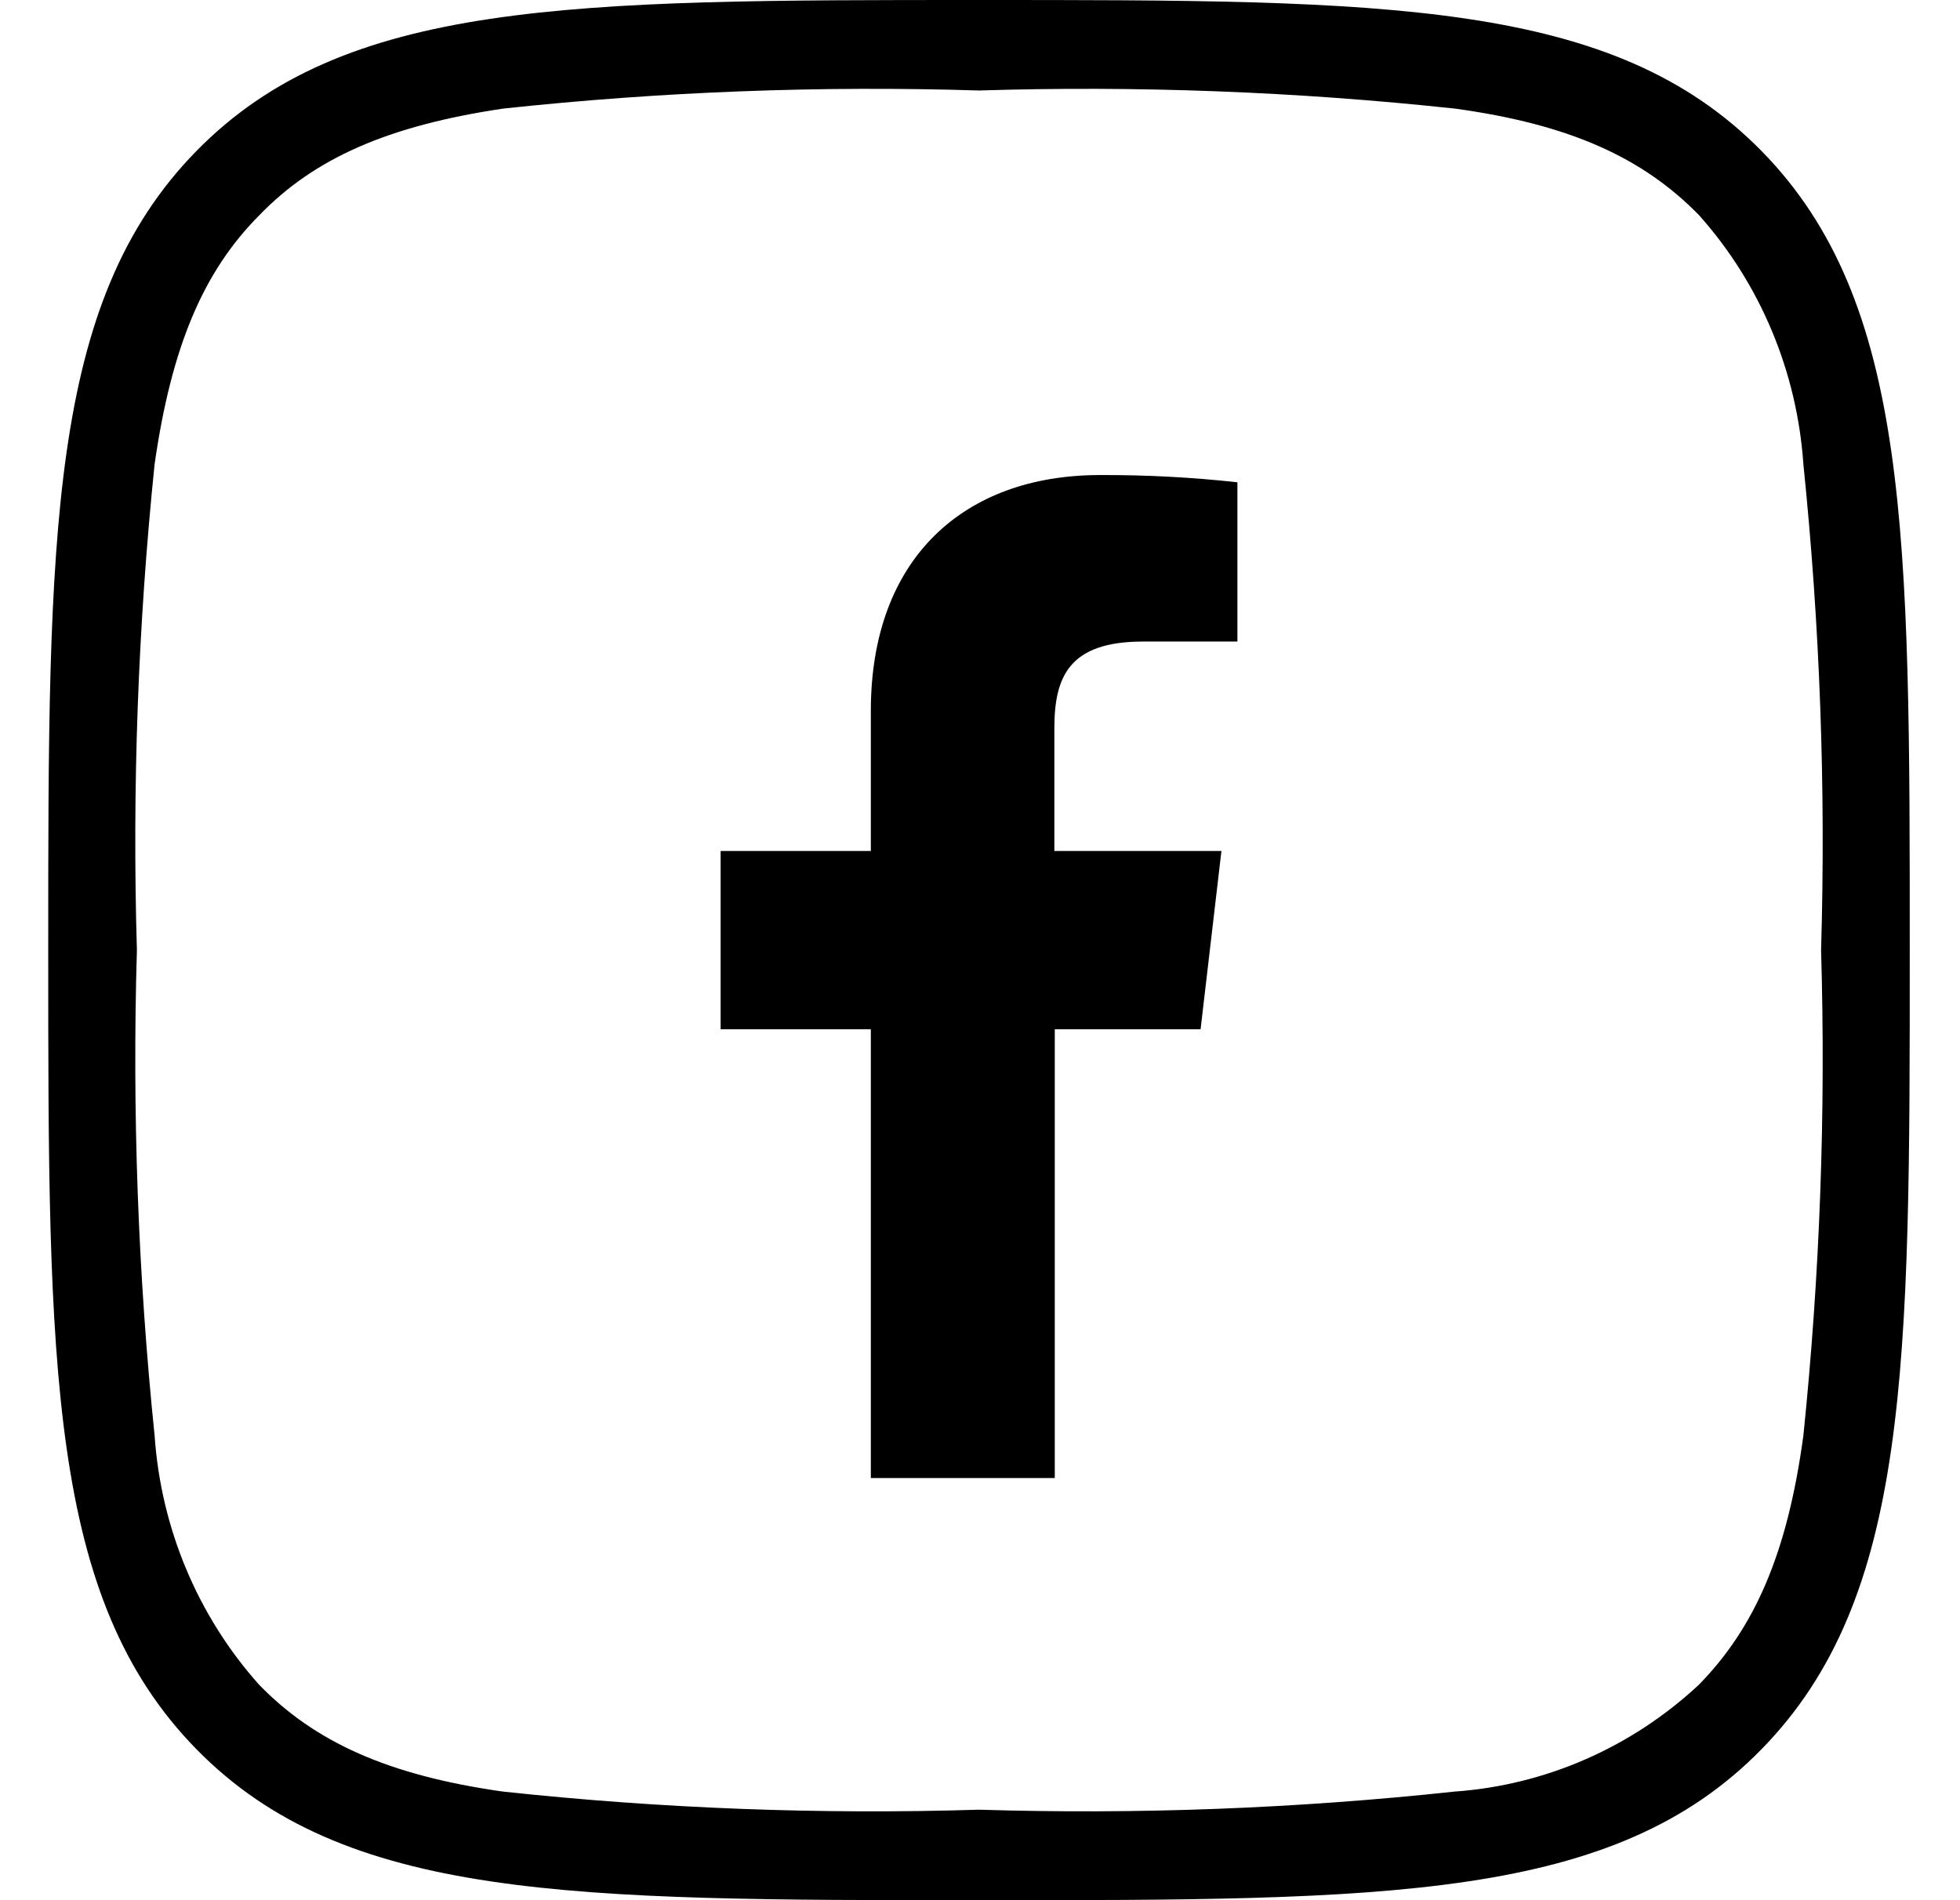 <svg width="33" height="32" viewBox="0 0 33 32" fill="none" xmlns="http://www.w3.org/2000/svg">
    <path fill-rule="evenodd" clip-rule="evenodd" d="M4.364 3.627C3.424 4.571 2.887 5.836 2.603 7.817C2.324 10.535 2.224 13.269 2.305 16C2.224 18.729 2.324 21.46 2.603 24.175C2.71 25.737 3.33 27.217 4.364 28.373C5.297 29.333 6.529 29.897 8.469 30.171C11.13 30.457 13.808 30.559 16.483 30.476C19.156 30.558 21.831 30.457 24.49 30.171C26.02 30.063 27.469 29.429 28.602 28.373C29.542 27.413 30.094 26.164 30.363 24.175C30.642 21.46 30.742 18.729 30.661 16C30.742 13.269 30.642 10.535 30.363 7.817C30.256 6.255 29.636 4.776 28.602 3.619C27.661 2.659 26.438 2.095 24.497 1.829C21.836 1.543 19.158 1.441 16.483 1.524C13.808 1.441 11.13 1.543 8.469 1.829C6.529 2.118 5.29 2.667 4.364 3.627ZM29.661 2.545C32.154 5.09 32.154 8.983 32.154 16C32.154 23.017 32.154 26.903 29.661 29.455C27.169 32.008 23.348 32 16.483 32C9.618 32 5.797 32 3.305 29.455C0.812 26.91 0.812 23.009 0.812 16C0.812 8.99 0.812 5.09 3.305 2.545C5.797 0 9.61 0 16.483 0C23.356 0 27.162 0 29.661 2.545Z" fill="black" style="fill:black;fill-opacity:1;"/>
    <path d="M14.662 24.891V17.333H12.133V14.331H14.662V11.97C14.662 9.402 16.23 8 18.52 8C19.293 7.997 20.065 8.037 20.834 8.122V10.804H19.244C17.998 10.804 17.752 11.398 17.752 12.267V14.331H20.565L20.214 17.333H17.759V24.891" fill="black" style="fill:black;fill-opacity:1;"/>
</svg>
